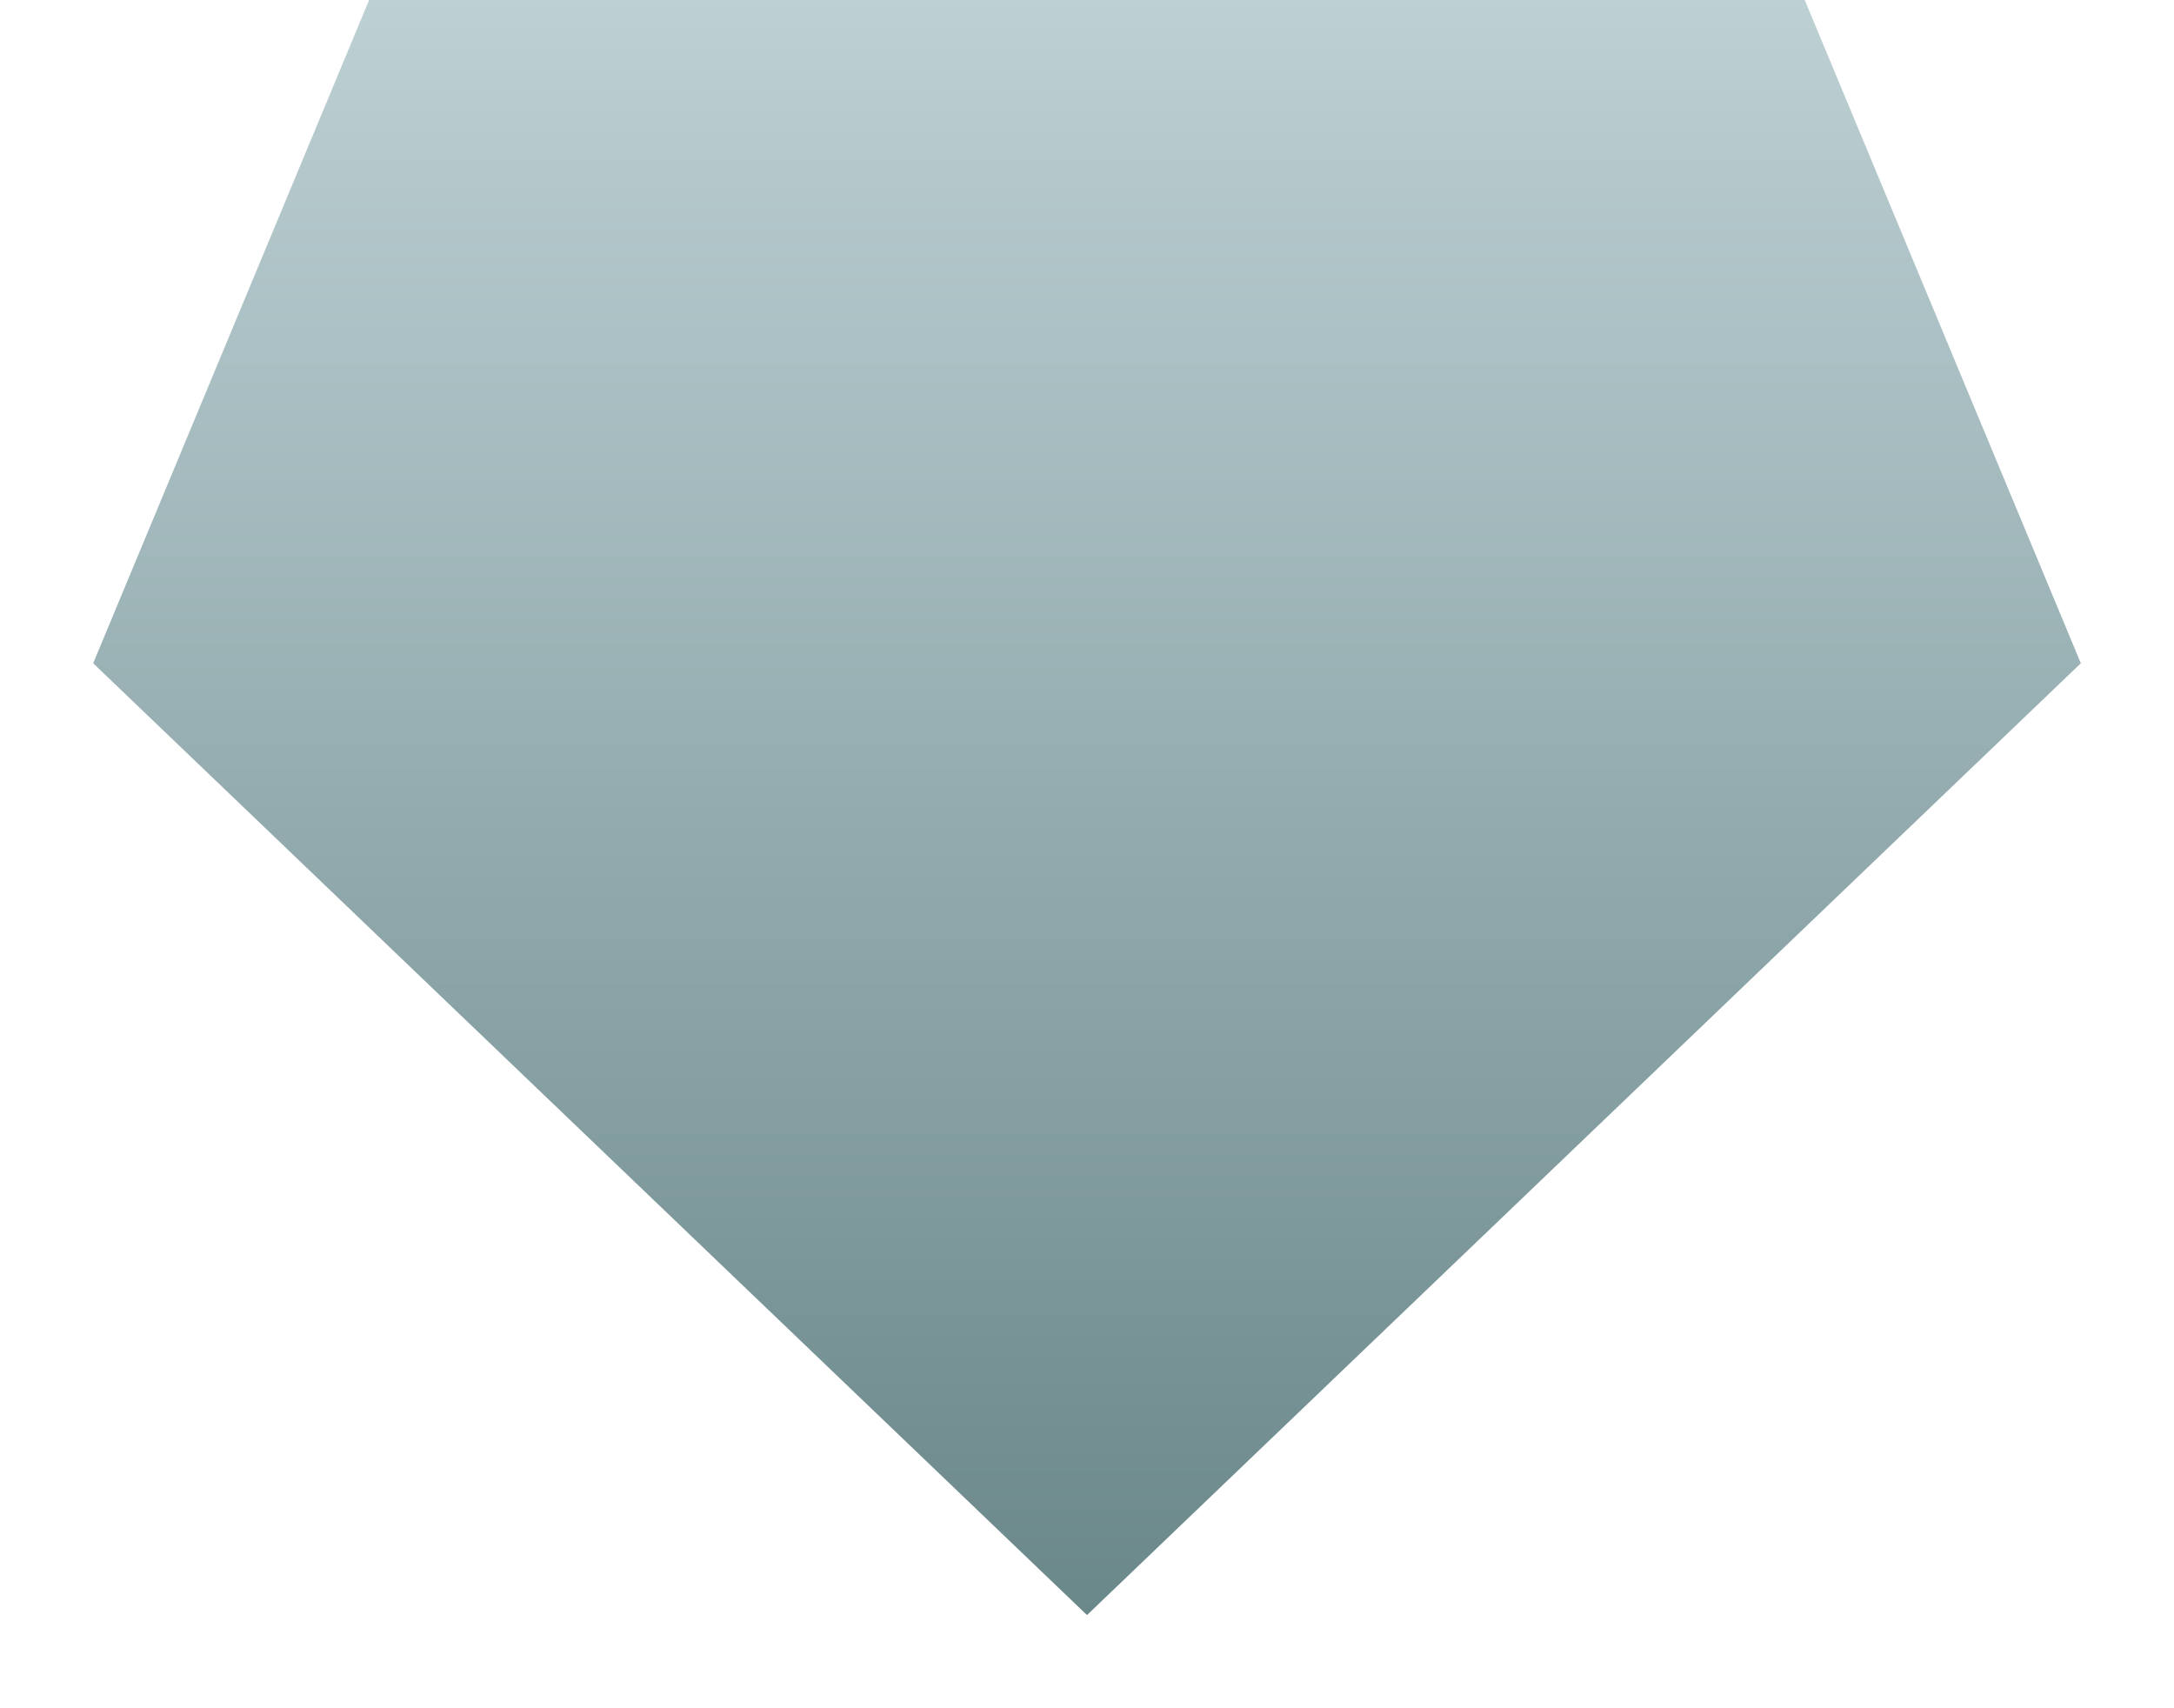 <svg width="14" height="11" viewBox="0 0 14 11" fill="none" xmlns="http://www.w3.org/2000/svg">
<path d="M2.377 0H11.622L13.4 4.271L7 10.4L0.6 4.271L2.377 0Z" fill="url(#paint0_linear_8453_158292)"/>
<defs>
<linearGradient id="paint0_linear_8453_158292" x1="7.121" y1="10.4" x2="7.121" y2="-2.98973e-07" gradientUnits="userSpaceOnUse">
<stop stop-color="#6A878A"/>
<stop offset="1" stop-color="#BDD0D4"/>
</linearGradient>
</defs>
</svg>
